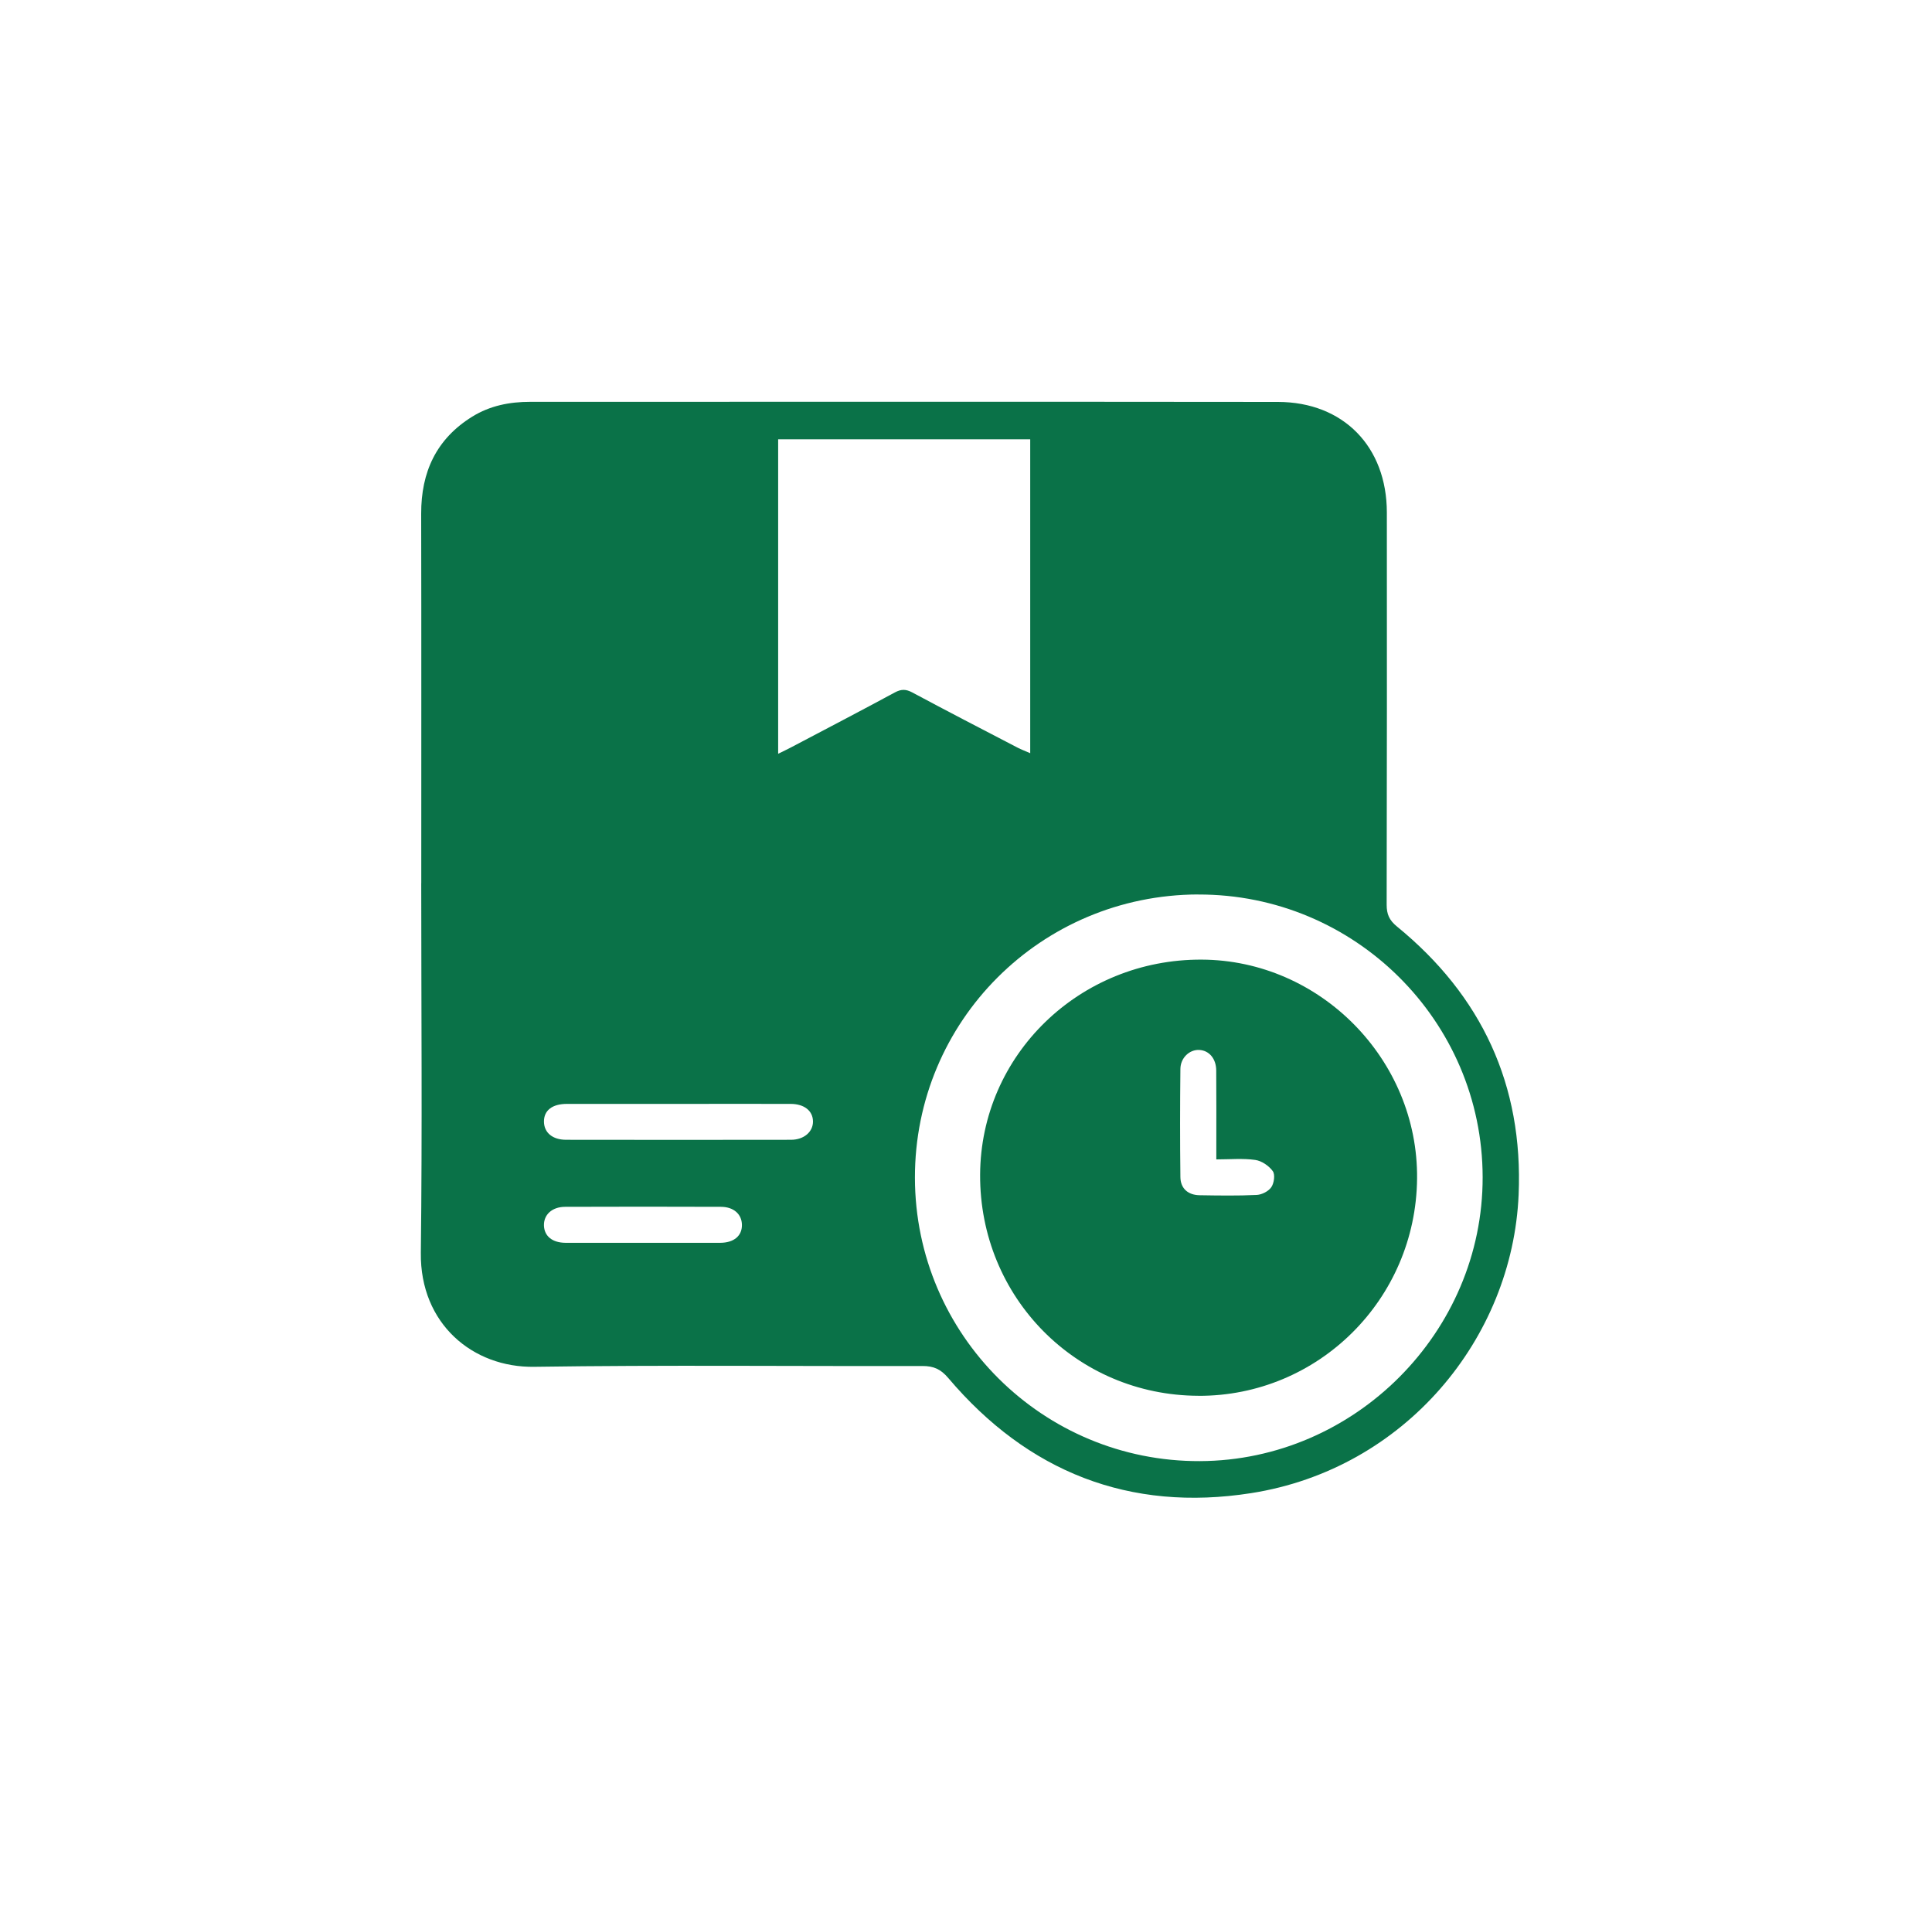 <?xml version="1.0" encoding="UTF-8"?>
<svg xmlns="http://www.w3.org/2000/svg" width="101" height="100" viewBox="0 0 101 100" fill="none">
  <g id="Frame 1939">
    <g id="Group 34">
      <g id="Group 1000004161">
        <path id="Vector" d="M22.023 46.167C22.023 39.728 22.031 33.289 22.018 26.85C22.013 24.68 22.802 22.947 24.685 21.779C25.612 21.204 26.639 21.003 27.714 21.003C40.745 21.003 53.774 20.993 66.806 21.008C70.229 21.013 72.499 23.349 72.501 26.79C72.506 33.623 72.506 40.456 72.491 47.287C72.491 47.787 72.627 48.098 73.029 48.427C77.461 52.046 79.634 56.715 79.39 62.443C79.071 69.952 73.448 76.783 65.409 78.044C59.053 79.041 53.734 76.939 49.573 72.027C49.178 71.562 48.809 71.399 48.222 71.399C41.459 71.416 34.693 71.341 27.93 71.441C24.723 71.492 21.958 69.201 22 65.487C22.078 59.048 22.021 52.609 22.021 46.17L22.023 46.167ZM62.637 46.752C54.412 46.777 47.817 53.375 47.83 61.564C47.845 69.771 54.523 76.404 62.732 76.371C70.836 76.336 77.524 69.618 77.509 61.527C77.496 53.362 70.819 46.73 62.637 46.755V46.752ZM40.68 22.96V39.399C40.954 39.263 41.157 39.17 41.353 39.065C43.166 38.111 44.982 37.164 46.783 36.192C47.114 36.014 47.358 36.016 47.689 36.192C49.512 37.169 51.348 38.118 53.184 39.072C53.388 39.178 53.606 39.258 53.857 39.369V22.96H40.678H40.68ZM35.544 57.699C33.575 57.699 31.606 57.699 29.637 57.699C28.864 57.699 28.427 58.046 28.437 58.636C28.447 59.201 28.884 59.575 29.597 59.575C33.515 59.58 37.433 59.583 41.35 59.575C42.034 59.575 42.508 59.153 42.501 58.611C42.493 58.058 42.041 57.699 41.328 57.699C39.399 57.694 37.473 57.699 35.544 57.699ZM33.548 64.96C34.916 64.96 36.285 64.965 37.654 64.96C38.37 64.957 38.797 64.593 38.786 64.018C38.779 63.468 38.359 63.081 37.691 63.079C34.974 63.069 32.259 63.069 29.542 63.079C28.849 63.081 28.412 63.503 28.437 64.073C28.462 64.618 28.882 64.957 29.565 64.96C30.891 64.965 32.219 64.96 33.545 64.96H33.548Z" fill="#0A7248"></path>
        <path id="Vector_2" d="M62.647 72.956C56.268 72.933 51.21 67.81 51.238 61.401C51.266 55.143 56.429 50.128 62.82 50.158C69.023 50.185 74.144 55.389 74.081 61.607C74.019 67.916 68.918 72.981 62.647 72.958V72.956ZM63.586 60.595C63.586 60.304 63.586 60.08 63.586 59.859C63.586 58.556 63.591 57.252 63.581 55.949C63.576 55.329 63.207 54.904 62.692 54.879C62.19 54.854 61.713 55.286 61.708 55.874C61.688 57.757 61.685 59.638 61.708 61.522C61.715 62.122 62.107 62.463 62.712 62.473C63.707 62.489 64.704 62.506 65.696 62.458C65.965 62.446 66.316 62.267 66.462 62.051C66.607 61.838 66.668 61.391 66.537 61.213C66.334 60.934 65.954 60.673 65.618 60.628C64.972 60.537 64.307 60.6 63.584 60.6L63.586 60.595Z" fill="#0A7248"></path>
      </g>
    </g>
  </g>
</svg>

